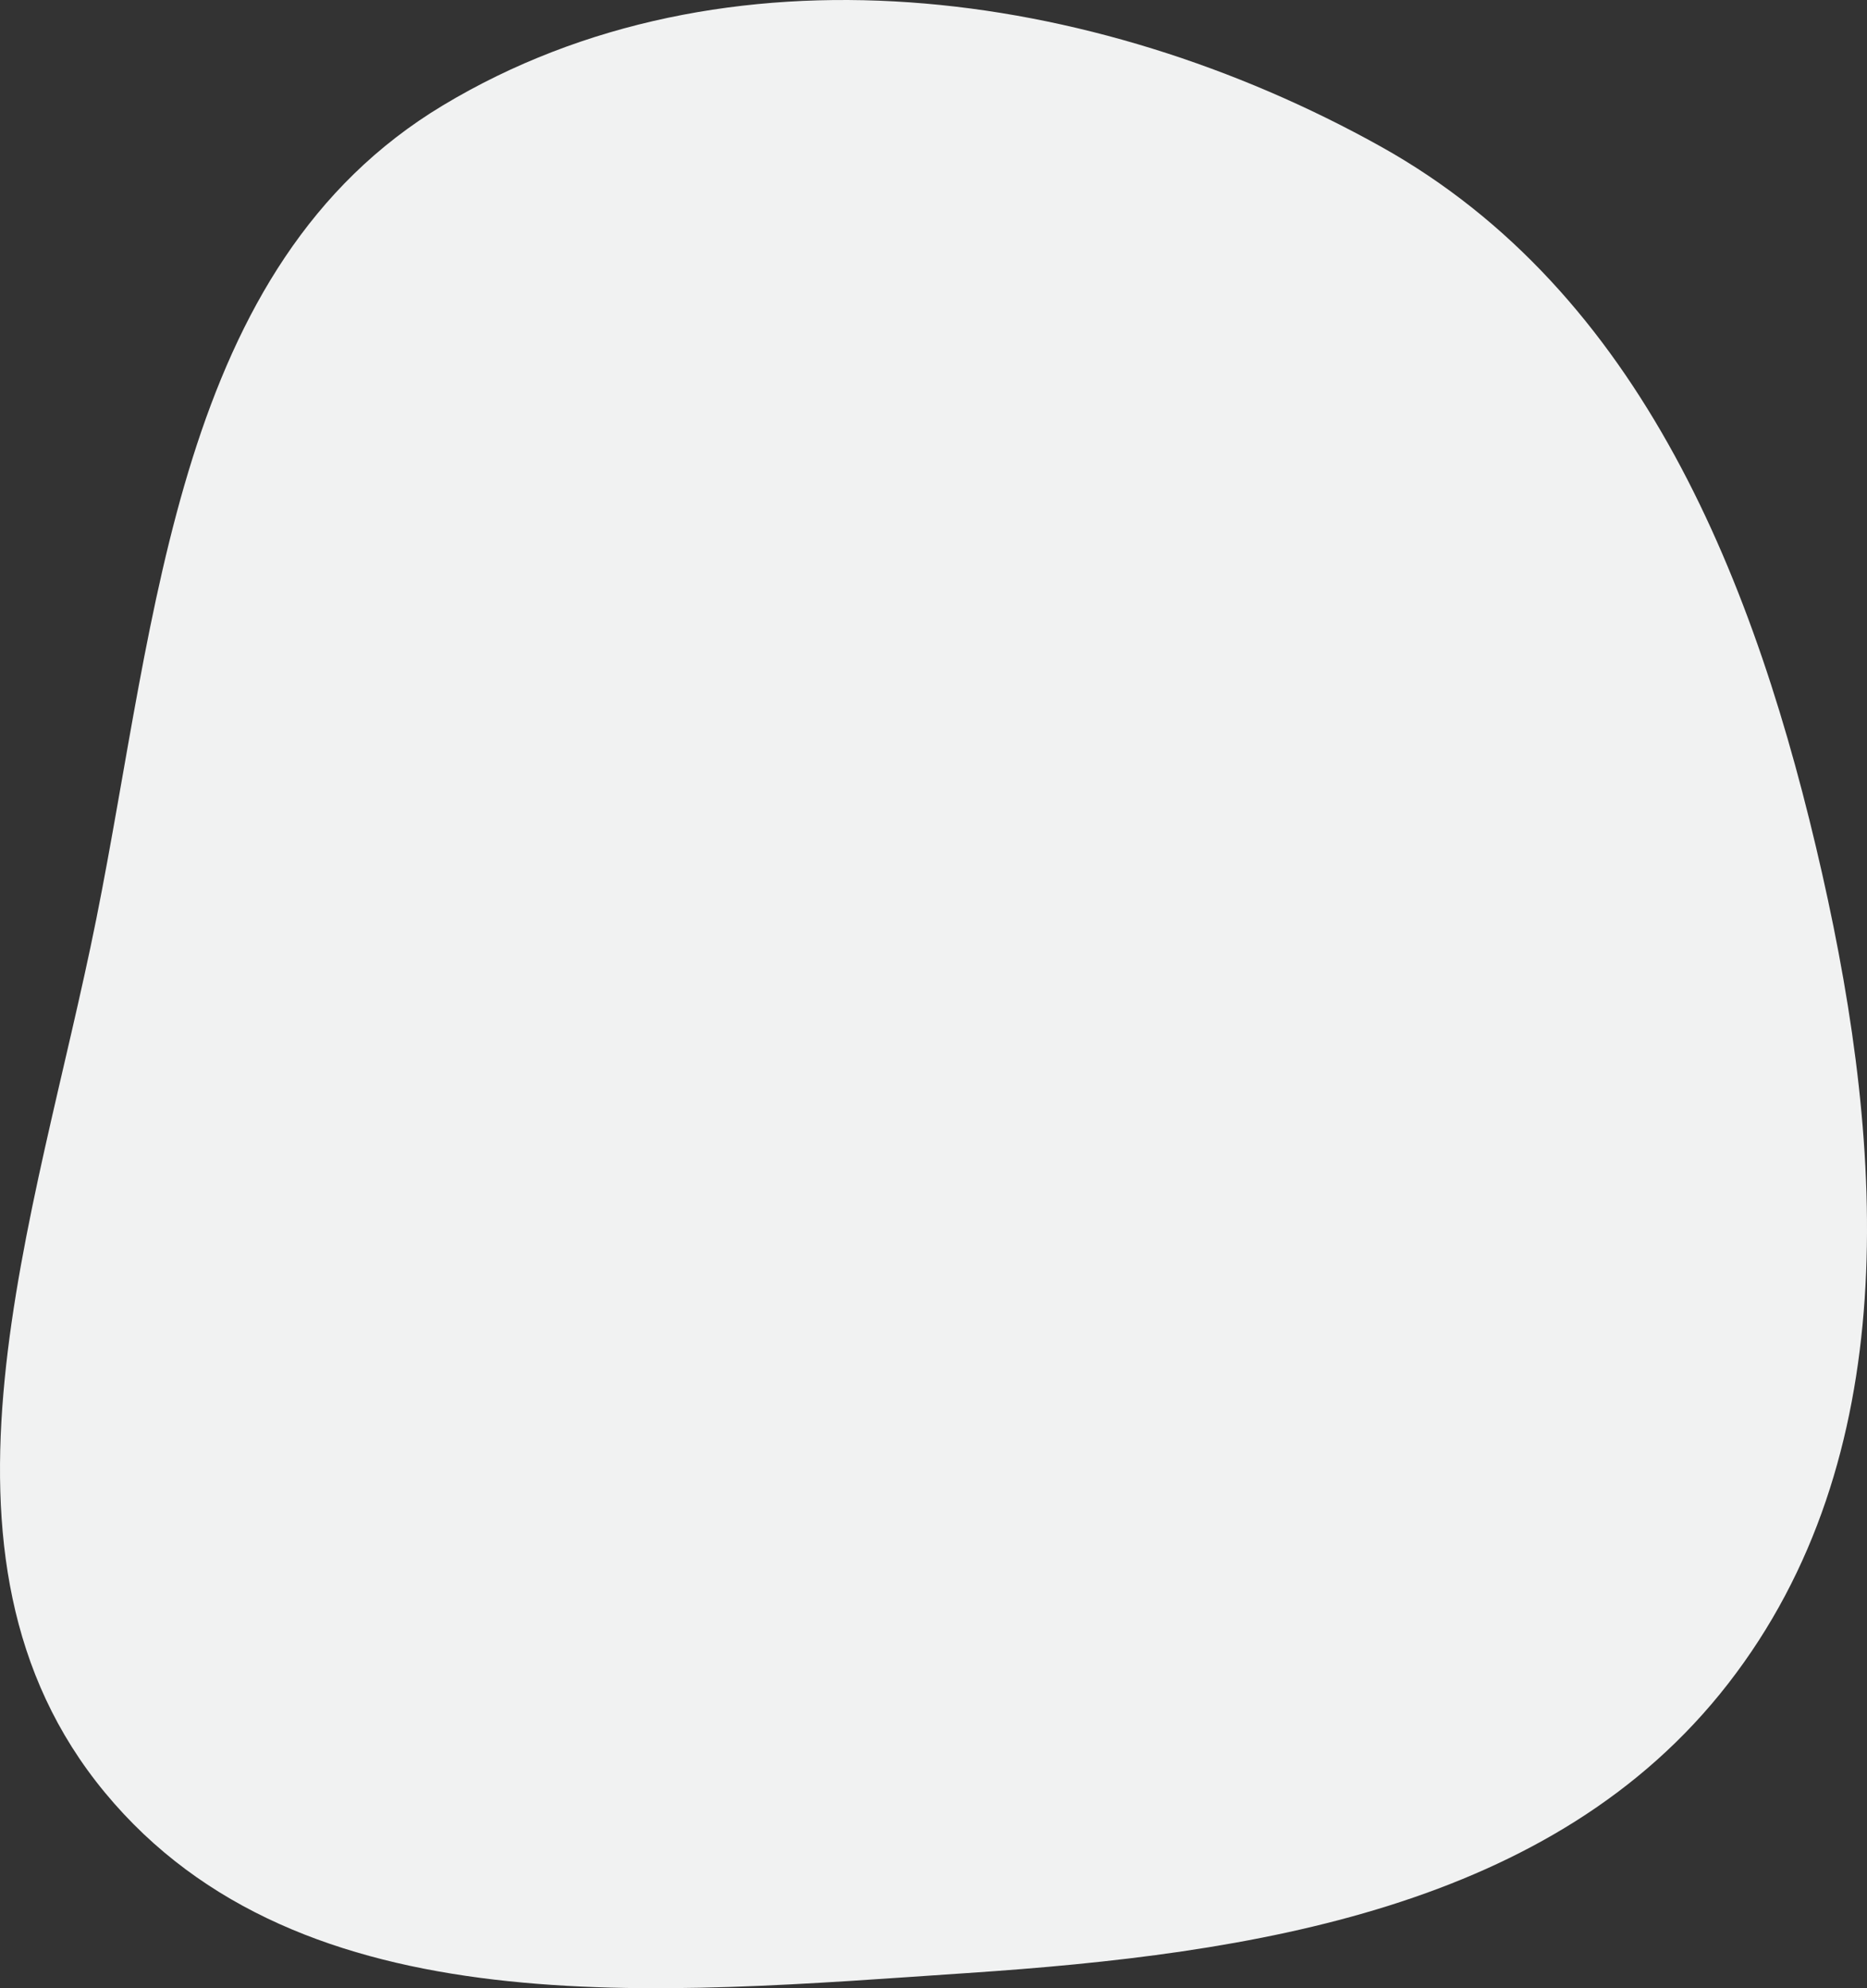 <?xml version="1.0" encoding="UTF-8"?> <svg xmlns="http://www.w3.org/2000/svg" width="62" height="66" viewBox="0 0 62 66" fill="none"><rect x="0" y="0" width="62" height="66" fill="#333333" stroke="none"/> <path d="M45.845 4.86C54.525 9.694 58.33 19.355 60.512 29.008C62.606 38.27 63.224 48.389 57.383 55.898C51.583 63.356 41.591 64.863 32.133 65.496C21.888 66.181 10.003 67.391 3.482 59.503C-3.014 51.647 1.199 40.476 3.199 30.501C5.221 20.413 5.858 8.819 14.708 3.498C24.062 -2.126 36.308 -0.452 45.845 4.86Z" fill="#F1F2F2"></path> </svg> 